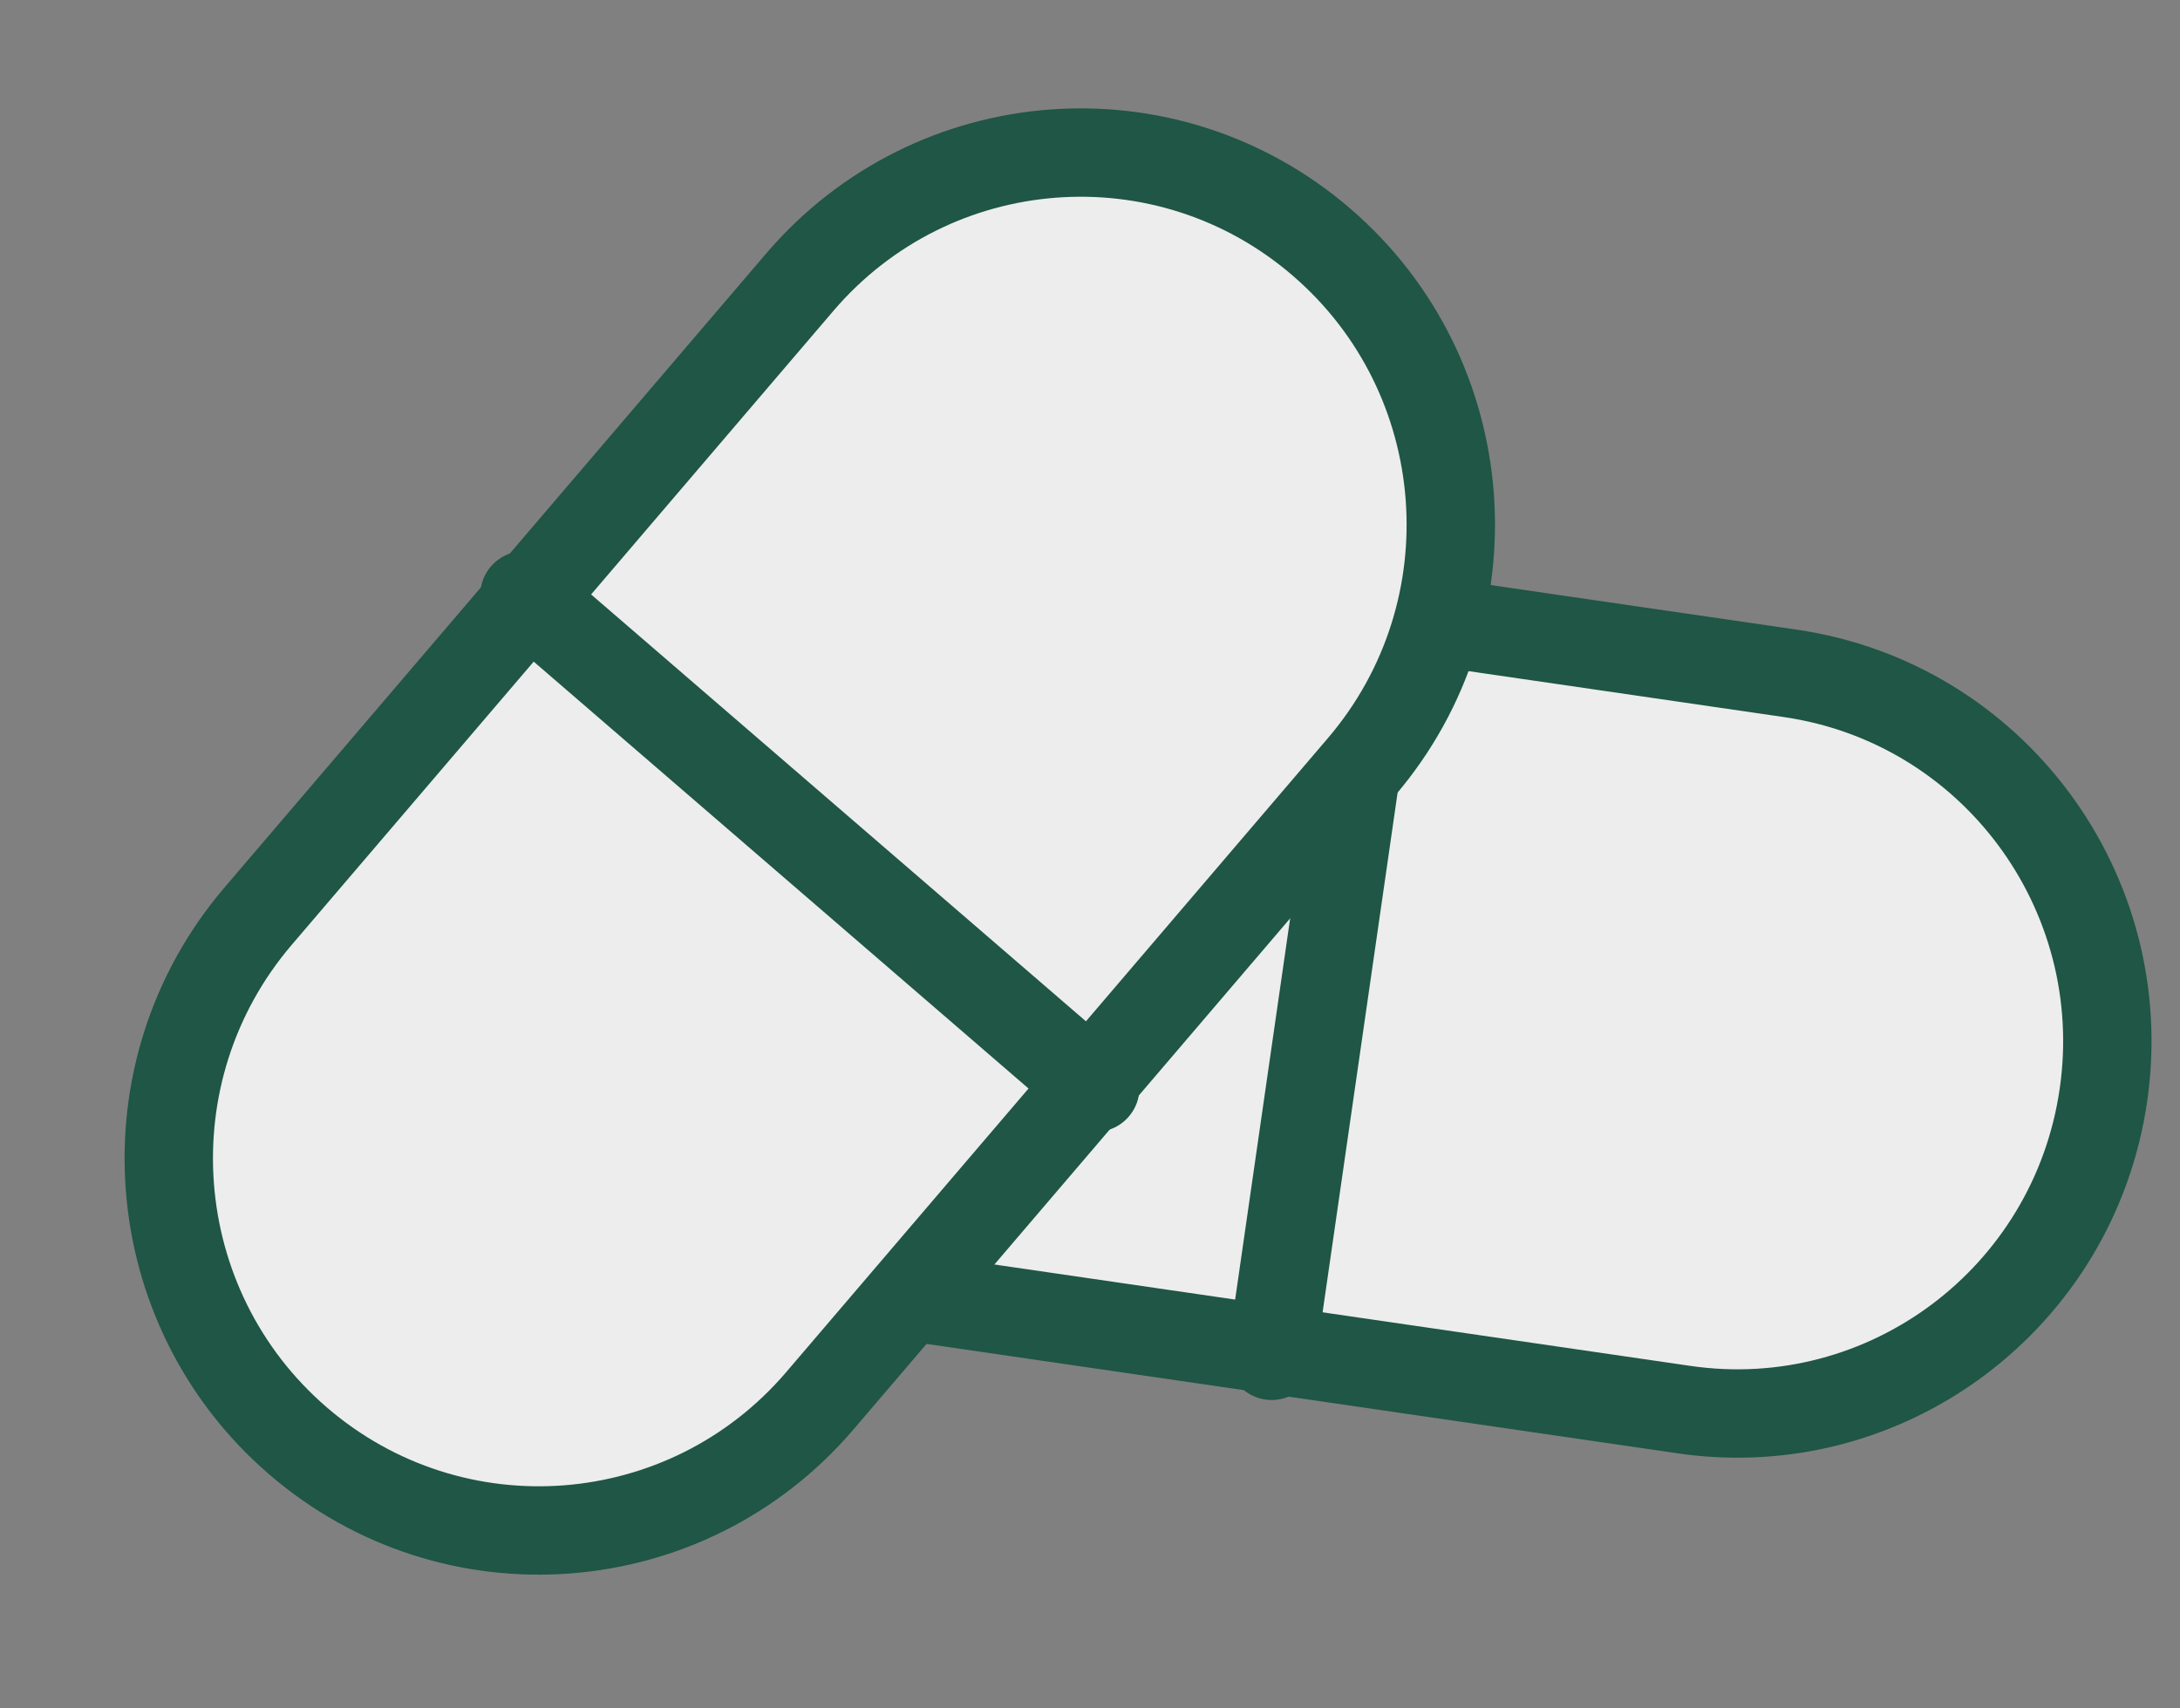 <svg width="74" height="58" viewBox="0 0 74 58" fill="none" xmlns="http://www.w3.org/2000/svg">
<rect x="0" y="0" width="74" height="58" fill="#808080" stroke="none"/>
<path d="M32.836 18.79C25.968 17.789 19.594 22.573 18.598 29.476C17.602 36.378 22.362 42.785 29.23 43.786L57.163 47.856C64.031 48.857 70.406 44.073 71.402 37.17C72.398 30.268 67.637 23.861 60.77 22.86L32.836 18.79Z" fill="#EDEDED" stroke="#1F5645" stroke-width="3" stroke-linecap="round" stroke-linejoin="round"/>
<path d="M43.167 46.03L46.833 20.622" stroke="#1F5645" stroke-width="3" stroke-linecap="round" stroke-linejoin="round"/>
<path d="M46.215 26.035C50.736 20.743 50.133 12.77 44.867 8.227C39.602 3.683 31.669 4.29 27.148 9.581L8.761 31.104C4.241 36.396 4.844 44.369 10.109 48.912C15.374 53.456 23.307 52.849 27.828 47.558L46.215 26.035Z" fill="#EDEDED" stroke="#1F5645" stroke-width="3" stroke-linecap="round" stroke-linejoin="round"/>
<path d="M17.801 20.209L37.18 36.929" stroke="#1F5645" stroke-width="3" stroke-linecap="round" stroke-linejoin="round"/>
</svg>
